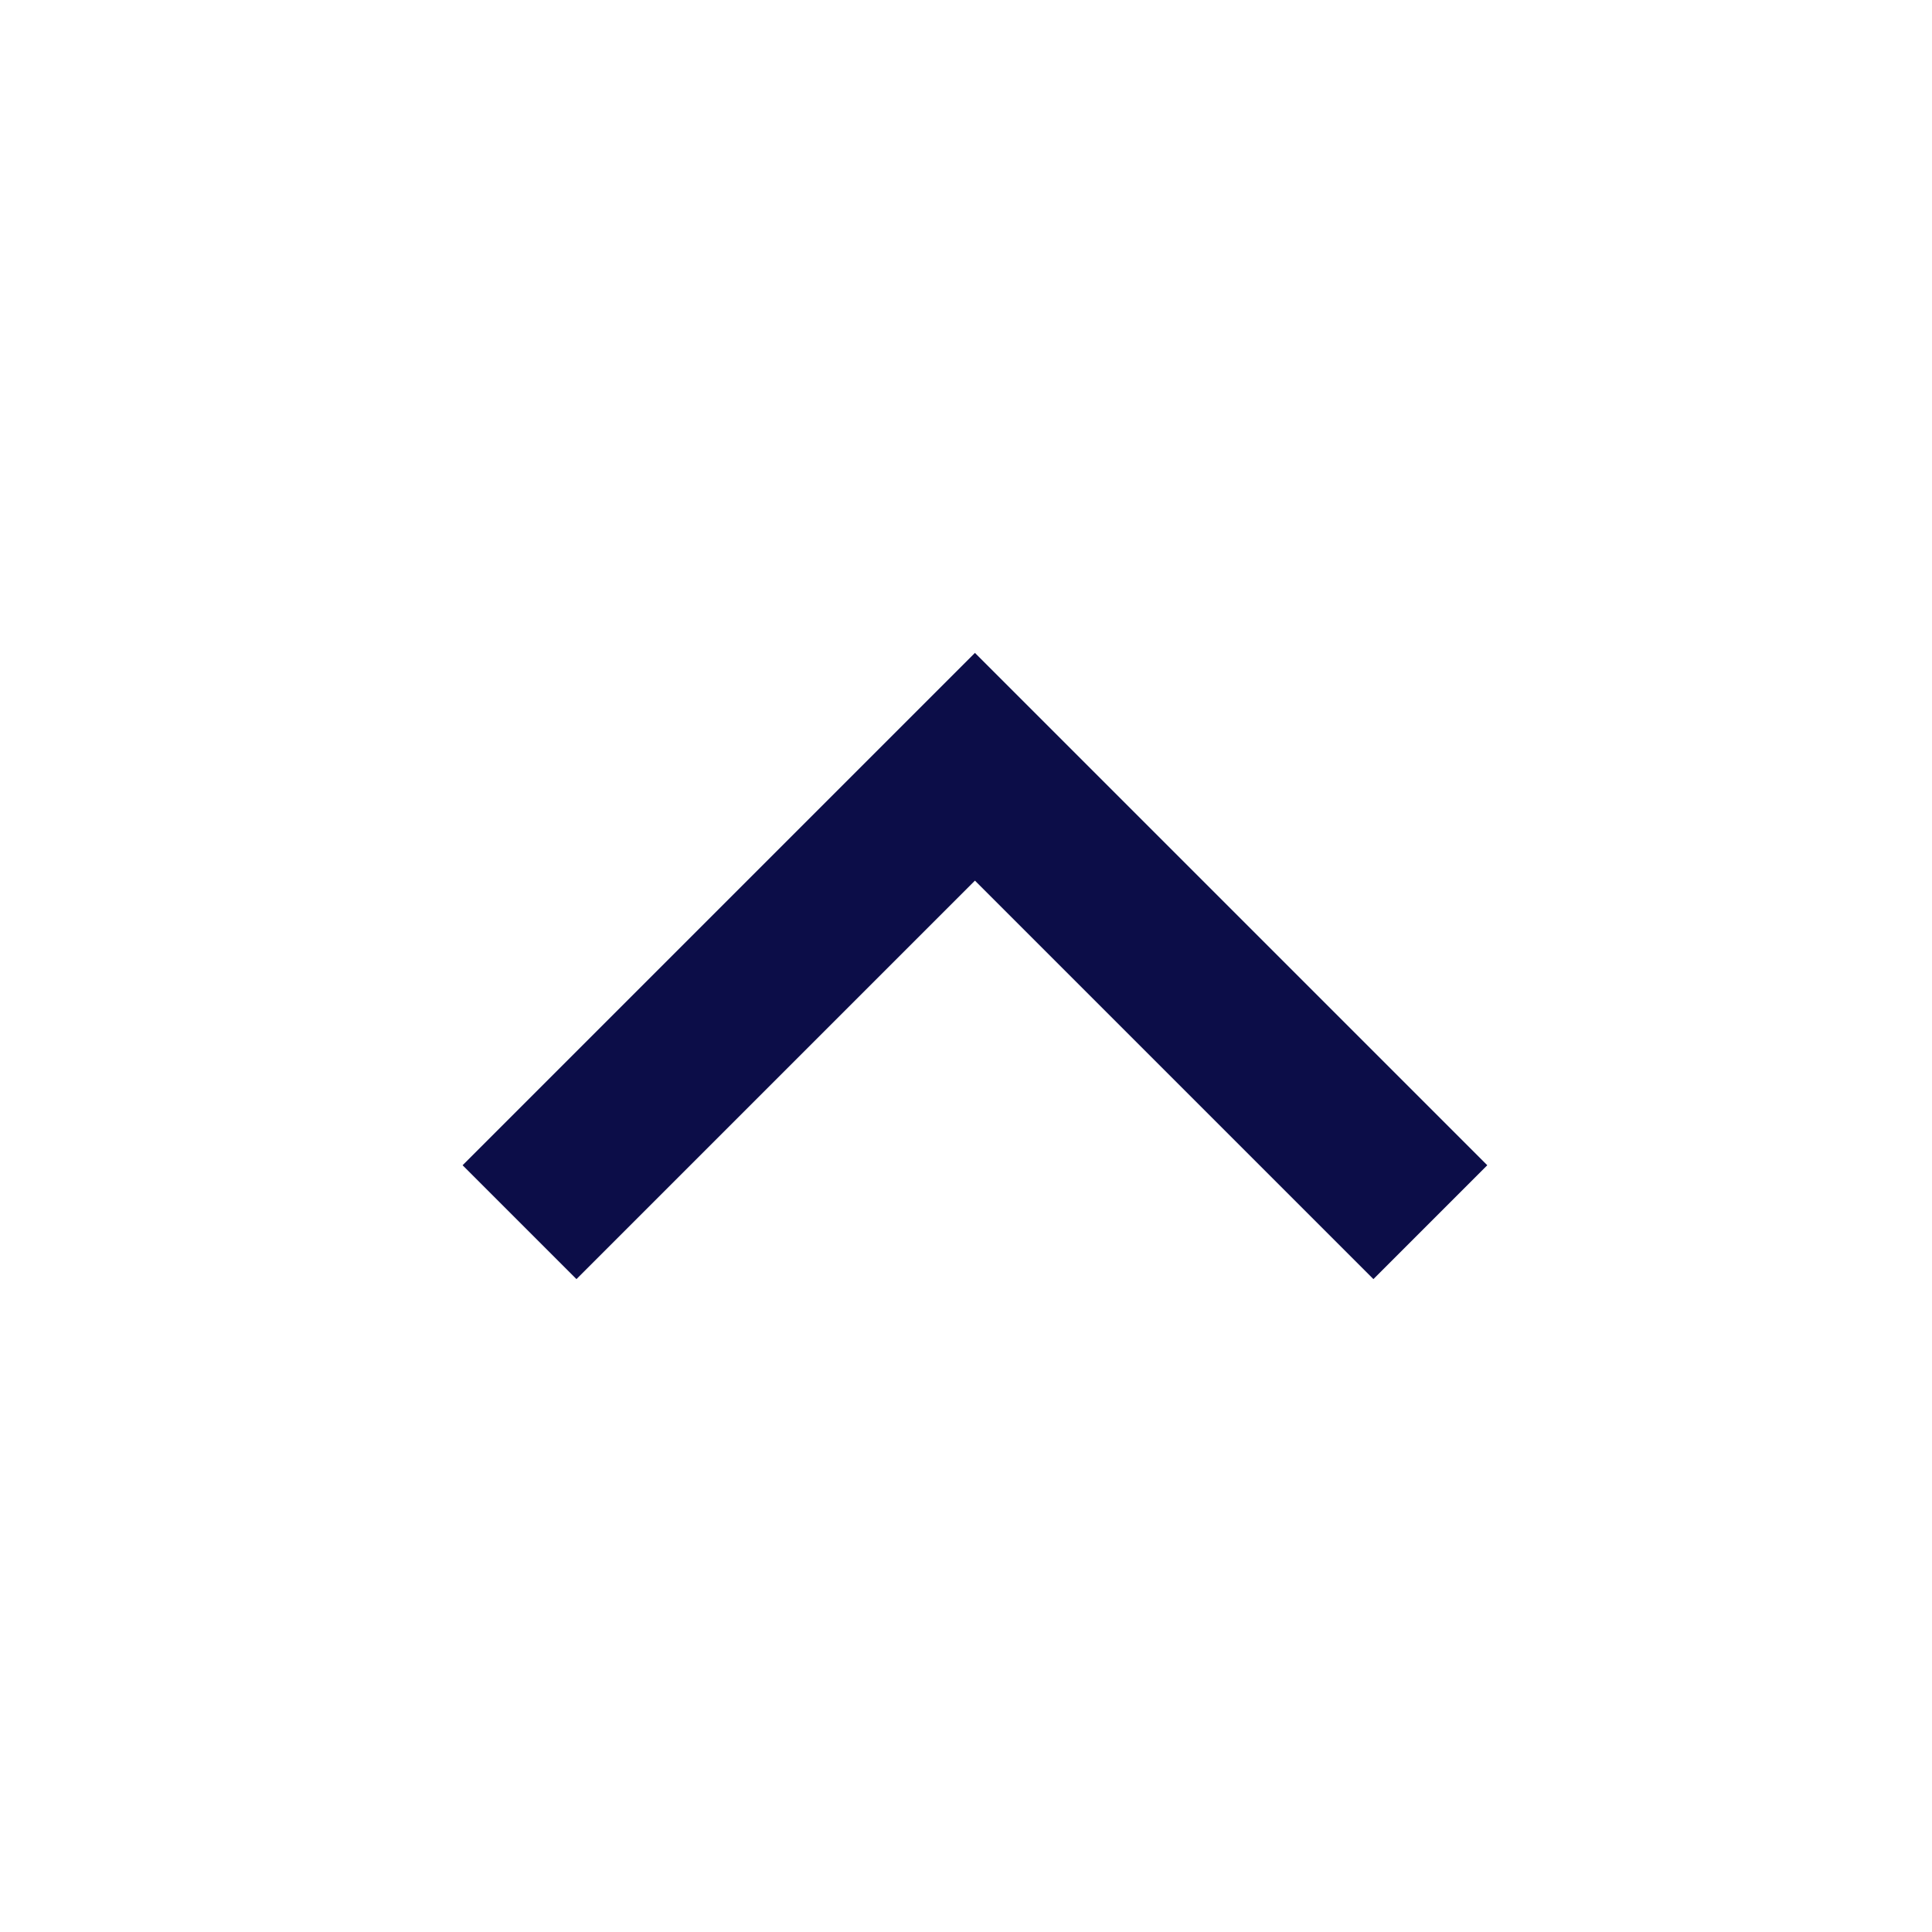 <svg width="16" height="16" viewBox="0 0 16 16" fill="none" xmlns="http://www.w3.org/2000/svg">
<path d="M8.074 7.293L4.774 10.593L3.831 9.65L8.074 5.407L12.317 9.65L11.374 10.593L8.074 7.293Z" fill="#0C0D48"/>
</svg>
